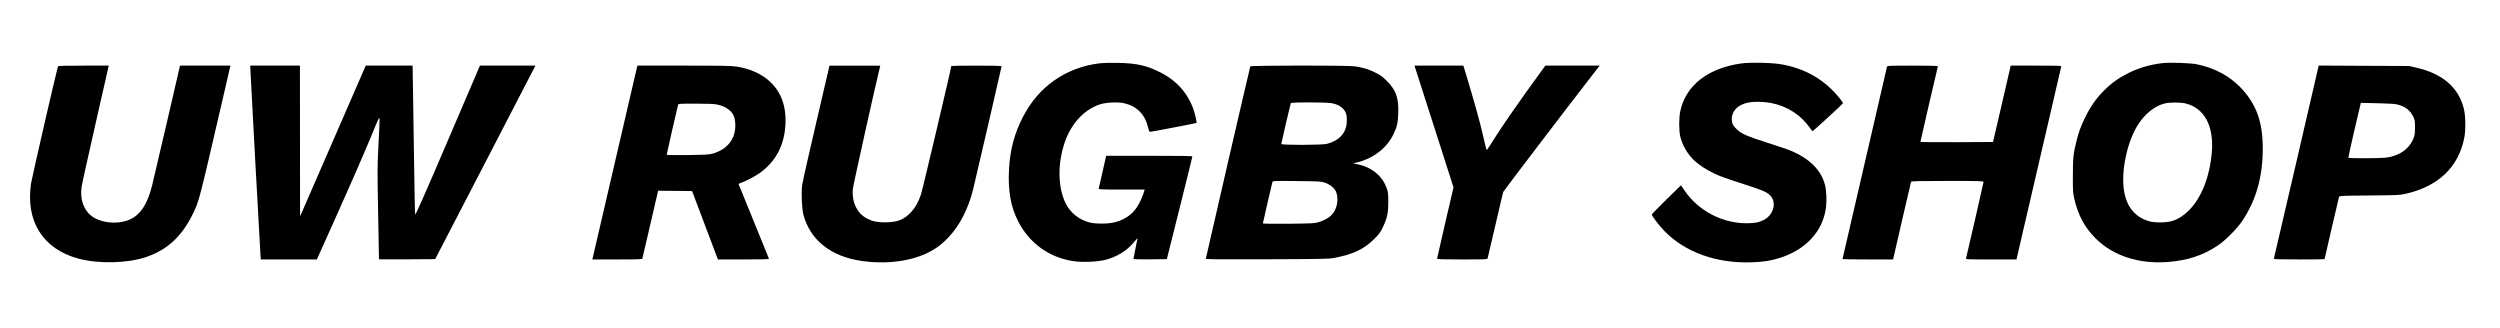 <?xml version="1.0" standalone="no"?>
<!DOCTYPE svg PUBLIC "-//W3C//DTD SVG 20010904//EN"
 "http://www.w3.org/TR/2001/REC-SVG-20010904/DTD/svg10.dtd">
<svg version="1.0" xmlns="http://www.w3.org/2000/svg"
 width="4076pt" height="535pt" viewBox="0 0 4076 535"
 preserveAspectRatio="xMidYMid meet">

<g transform="translate(0,535) scale(0.1,-0.1)"
fill="#000000" stroke="none">
<path d="M17935 4319 c-558 -68 -1001 -377 -1259 -879 -138 -270 -208 -532
-225 -848 -19 -351 27 -614 151 -854 181 -353 502 -585 893 -645 151 -23 398
-13 529 21 186 48 347 147 461 284 32 39 60 70 62 69 1 -2 -14 -74 -33 -162
-18 -88 -34 -166 -34 -173 0 -10 58 -12 272 -10 l272 3 208 830 c114 457 208
836 208 843 0 9 -147 12 -703 12 l-702 0 -58 -257 c-32 -142 -61 -266 -63
-275 -5 -17 17 -18 371 -18 l377 0 -6 -24 c-18 -71 -75 -197 -118 -262 -81
-122 -195 -201 -355 -246 -102 -29 -311 -31 -417 -5 -174 44 -319 160 -394
317 -119 247 -130 600 -30 935 98 331 314 579 583 671 104 36 301 45 408 20
204 -48 334 -180 385 -393 10 -45 22 -73 30 -73 20 0 756 141 761 146 3 3 -5
47 -16 98 -72 318 -267 567 -561 719 -229 118 -397 157 -707 162 -115 2 -246
-1 -290 -6z"/>
<path d="M28385 4315 c-542 -77 -903 -361 -990 -780 -22 -105 -23 -305 -1
-405 30 -141 126 -305 239 -406 79 -71 188 -141 311 -200 117 -55 150 -67 525
-189 257 -83 325 -112 379 -159 124 -109 80 -318 -85 -409 -78 -42 -154 -57
-286 -57 -399 0 -789 205 -1011 532 l-59 87 -236 -230 c-130 -127 -237 -237
-239 -245 -5 -20 118 -182 204 -270 339 -347 845 -529 1418 -511 198 6 317 25
470 74 423 136 696 434 747 818 14 107 7 285 -16 370 -64 247 -259 437 -582
568 -34 14 -192 67 -350 117 -344 110 -435 150 -514 229 -47 48 -59 66 -69
112 -24 108 34 220 142 275 79 40 152 54 283 54 280 0 530 -98 720 -281 44
-43 98 -105 120 -138 22 -33 43 -61 46 -61 10 0 499 450 499 458 0 5 -23 37
-51 73 -243 305 -557 490 -954 560 -157 28 -511 35 -660 14z"/>
<path d="M35250 4320 c-202 -25 -371 -75 -545 -159 -156 -77 -277 -163 -400
-286 -129 -129 -218 -255 -304 -430 -74 -150 -108 -241 -146 -394 -51 -203
-59 -278 -59 -566 -1 -242 2 -280 21 -367 61 -271 170 -475 348 -653 284 -285
706 -423 1181 -386 322 25 566 105 814 269 120 79 318 279 403 407 224 340
330 719 329 1180 -1 430 -106 719 -357 983 -184 193 -428 325 -714 383 -111
23 -445 34 -571 19z m378 -655 c312 -74 471 -368 433 -805 -36 -400 -170 -738
-375 -942 -86 -85 -172 -140 -271 -171 -92 -29 -288 -31 -380 -3 -248 74 -388
268 -414 570 -28 330 81 774 252 1026 115 169 268 287 424 324 78 19 252 19
331 1z"/>
<path d="M945 4268 c-19 -53 -427 -1826 -439 -1909 -91 -615 193 -1067 767
-1224 333 -90 801 -80 1111 25 341 115 580 335 757 696 106 218 94 170 493
1892 l123 532 -411 0 -411 0 -209 -903 c-115 -496 -226 -971 -247 -1055 -77
-307 -196 -483 -377 -557 -207 -84 -495 -45 -637 86 -110 101 -160 268 -135
448 6 46 106 498 221 1005 116 507 213 933 216 949 l6 27 -412 0 c-320 0 -413
-3 -416 -12z"/>
<path d="M4080 4256 c0 -35 158 -2945 166 -3049 l6 -87 457 0 457 0 356 793
c196 435 425 961 510 1167 144 354 153 372 156 328 2 -25 -6 -212 -17 -415
-19 -351 -19 -402 -6 -1118 7 -412 13 -751 14 -753 1 -1 207 -1 459 0 l457 3
718 1385 c394 762 762 1472 817 1578 l100 192 -452 0 -453 0 -525 -1225 c-390
-911 -527 -1219 -531 -1202 -4 12 -12 400 -18 862 -6 462 -14 1003 -18 1203
l-6 362 -382 0 -382 0 -508 -1167 c-279 -643 -520 -1195 -535 -1228 l-28 -60
-1 1228 -1 1227 -405 0 -405 0 0 -24z"/>
<path d="M10382 4238 c-6 -24 -169 -725 -362 -1558 -193 -833 -353 -1525 -357
-1537 l-5 -23 405 0 c378 0 406 1 411 18 3 9 59 251 125 537 67 286 123 530
126 543 l5 22 277 -2 277 -3 210 -557 211 -558 418 0 c331 0 418 3 414 12 -3
7 -114 281 -247 608 -133 327 -244 600 -247 606 -2 6 13 16 35 22 65 20 233
107 307 160 249 177 387 423 417 738 19 203 -8 380 -81 529 -124 252 -379 419
-716 470 -82 12 -234 15 -856 15 l-757 0 -10 -42z m1313 -593 c132 -28 228
-94 268 -184 14 -31 22 -75 25 -132 12 -237 -126 -416 -373 -485 -49 -14 -121
-18 -402 -22 -246 -3 -343 -1 -343 7 0 11 175 777 186 814 5 16 27 17 287 17
210 0 300 -4 352 -15z"/>
<path d="M13307 3348 c-120 -513 -223 -971 -229 -1017 -16 -129 -5 -387 22
-486 111 -410 448 -677 945 -749 406 -59 814 -6 1104 144 124 64 208 128 314
240 183 192 321 459 402 779 35 139 465 1997 465 2010 0 8 -121 11 -410 11
-225 0 -410 -3 -410 -7 0 -32 -469 -2020 -494 -2093 -41 -122 -93 -214 -162
-289 -113 -122 -225 -166 -424 -166 -134 1 -200 14 -293 62 -161 81 -250 265
-233 478 5 58 369 1697 443 1993 l5 22 -414 0 -414 0 -217 -932z"/>
<path d="M20385 4268 c-9 -24 -725 -3121 -725 -3135 0 -12 154 -13 993 -10
890 3 1002 5 1087 20 316 58 492 140 661 307 86 85 102 107 147 200 69 143 87
229 87 410 0 151 -9 197 -58 295 -76 155 -242 275 -431 314 l-84 17 86 22
c250 65 462 231 568 447 61 125 75 187 81 350 9 248 -37 377 -187 526 -74 74
-102 94 -191 138 -109 54 -204 82 -334 100 -117 17 -1694 15 -1700 -1z m1336
-602 c86 -19 137 -45 182 -95 45 -50 60 -104 55 -206 -7 -181 -120 -307 -323
-360 -81 -21 -745 -23 -745 -2 0 13 146 641 155 665 7 18 586 17 676 -2z
m-118 -1295 c73 -24 145 -80 173 -133 27 -52 37 -135 24 -206 -27 -159 -124
-253 -315 -308 -51 -15 -120 -18 -477 -22 -267 -2 -418 0 -418 6 0 10 146 641
156 675 6 18 23 19 397 15 373 -4 395 -6 460 -27z"/>
<path d="M23075 4238 c8 -24 151 -471 319 -993 l304 -951 -134 -574 c-73 -316
-134 -581 -134 -587 0 -10 88 -13 409 -13 381 0 410 1 415 18 3 9 60 251 126
537 66 286 124 532 129 546 7 19 1060 1400 1508 1977 l64 82 -443 0 -443 0
-316 -437 c-173 -241 -387 -552 -475 -690 -87 -139 -162 -253 -165 -253 -3 0
-32 116 -64 258 -49 214 -139 538 -291 1040 l-25 82 -399 0 -399 0 14 -42z"/>
<path d="M30766 4263 c-7 -25 -726 -3131 -726 -3137 0 -3 186 -6 413 -6 l412
0 144 628 c80 345 147 633 149 639 3 10 131 13 593 13 510 0 589 -2 589 -15 0
-12 -272 -1200 -286 -1247 -5 -17 19 -18 409 -18 l415 0 5 28 c11 51 718 3097
723 3115 5 16 -19 17 -409 17 l-415 0 -16 -72 c-9 -40 -74 -320 -144 -623
l-128 -550 -592 -3 c-326 -1 -592 1 -592 5 0 10 279 1214 285 1231 3 9 -83 12
-410 12 -385 0 -414 -1 -419 -17z"/>
<path d="M37441 2713 c-200 -862 -366 -1574 -368 -1580 -4 -10 82 -13 411 -13
229 0 416 2 416 5 0 6 229 996 236 1017 4 15 47 17 492 21 458 4 493 5 587 26
535 119 868 434 962 910 26 130 23 359 -6 476 -85 349 -349 576 -781 673
l-115 26 -735 3 -736 4 -363 -1568z m1648 933 c127 -32 209 -96 260 -205 23
-51 26 -67 25 -171 0 -95 -4 -125 -23 -172 -70 -178 -235 -293 -455 -319 -96
-11 -603 -12 -609 -1 -3 5 159 718 197 866 l7 29 267 -6 c196 -4 284 -10 331
-21z"/>
</g>
</svg>
